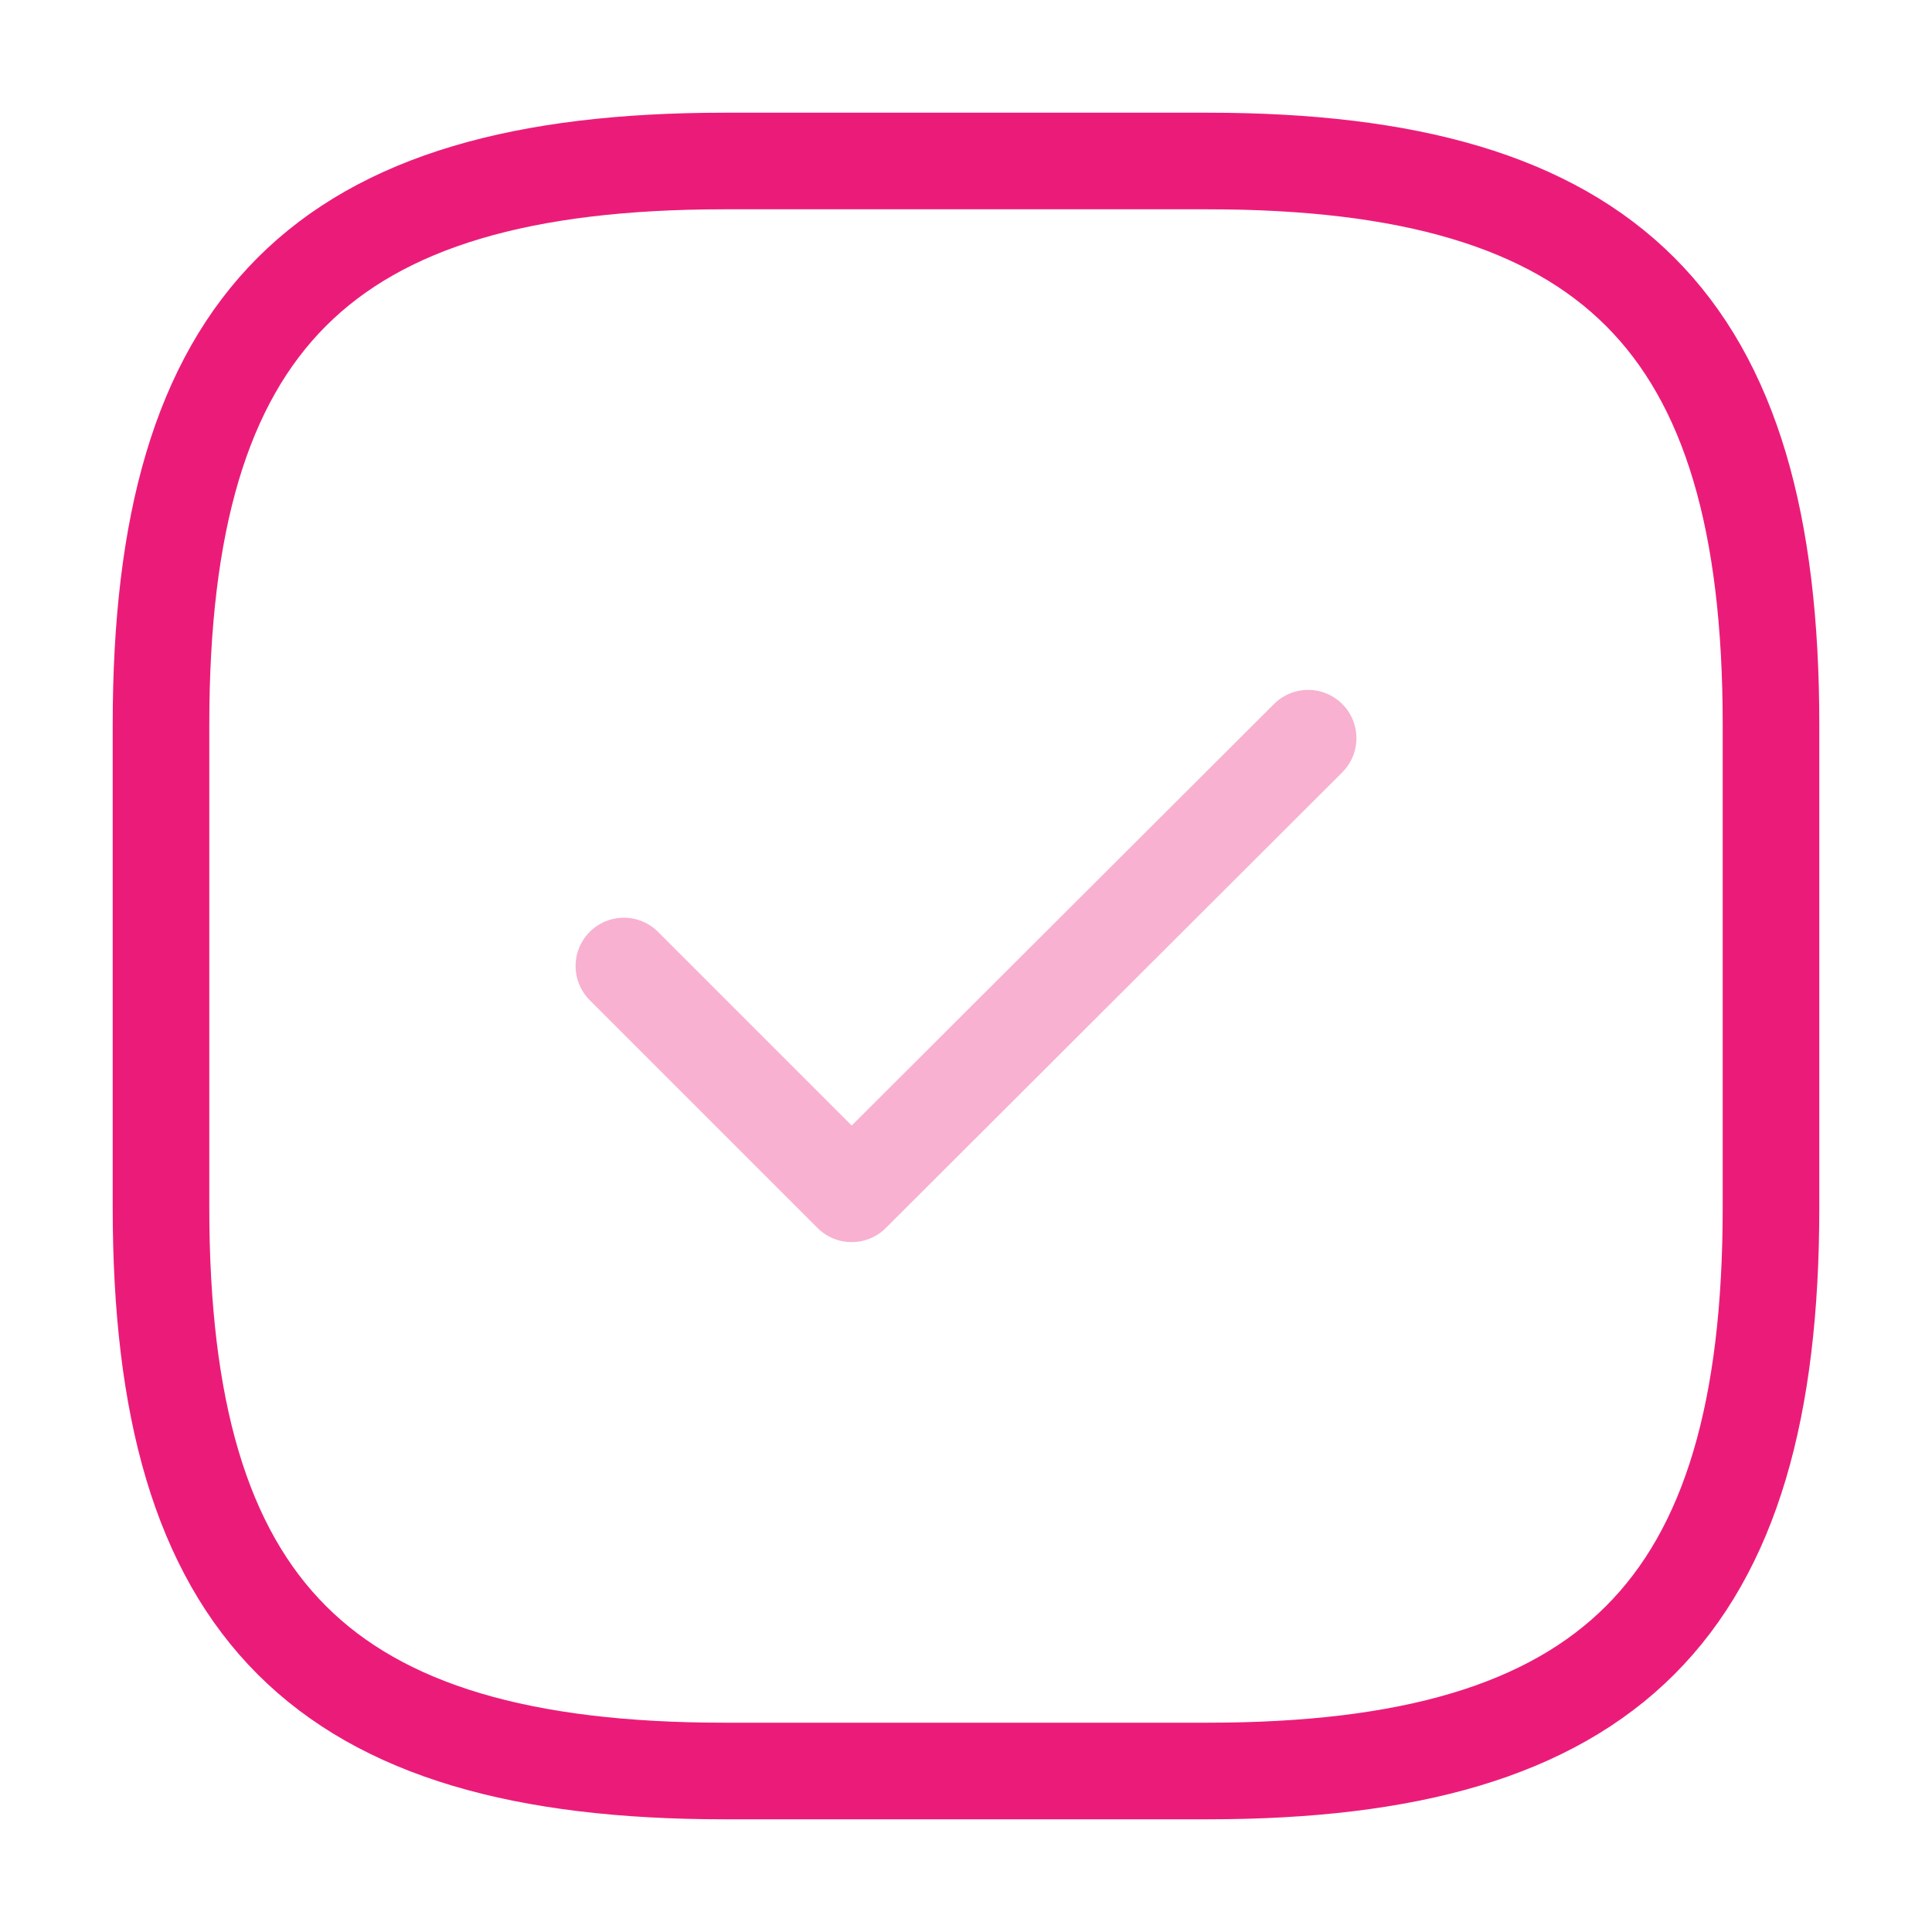 <svg xmlns="http://www.w3.org/2000/svg" id="autonomy" width="60" height="60" viewBox="0 0 60 60"><path id="Vector" d="M17.5,50h15C45,50,50,45,50,32.5v-15C50,5,45,0,32.5,0h-15C5,0,0,5,0,17.5v15C0,45,5,50,17.5,50Z" transform="translate(5 5)" fill="none" stroke="#eb1c79" stroke-linecap="round" stroke-linejoin="round" stroke-width="3"></path><path id="Vector-2" data-name="Vector" d="M0,7.075,7.075,14.15,21.25,0" transform="translate(19.375 22.925)" fill="none" stroke="#eb1c79" stroke-linecap="round" stroke-linejoin="round" stroke-width="3" opacity="0.34"></path><path id="Vector-3" data-name="Vector" d="M0,0H60V60H0Z" fill="none" opacity="0"></path></svg>